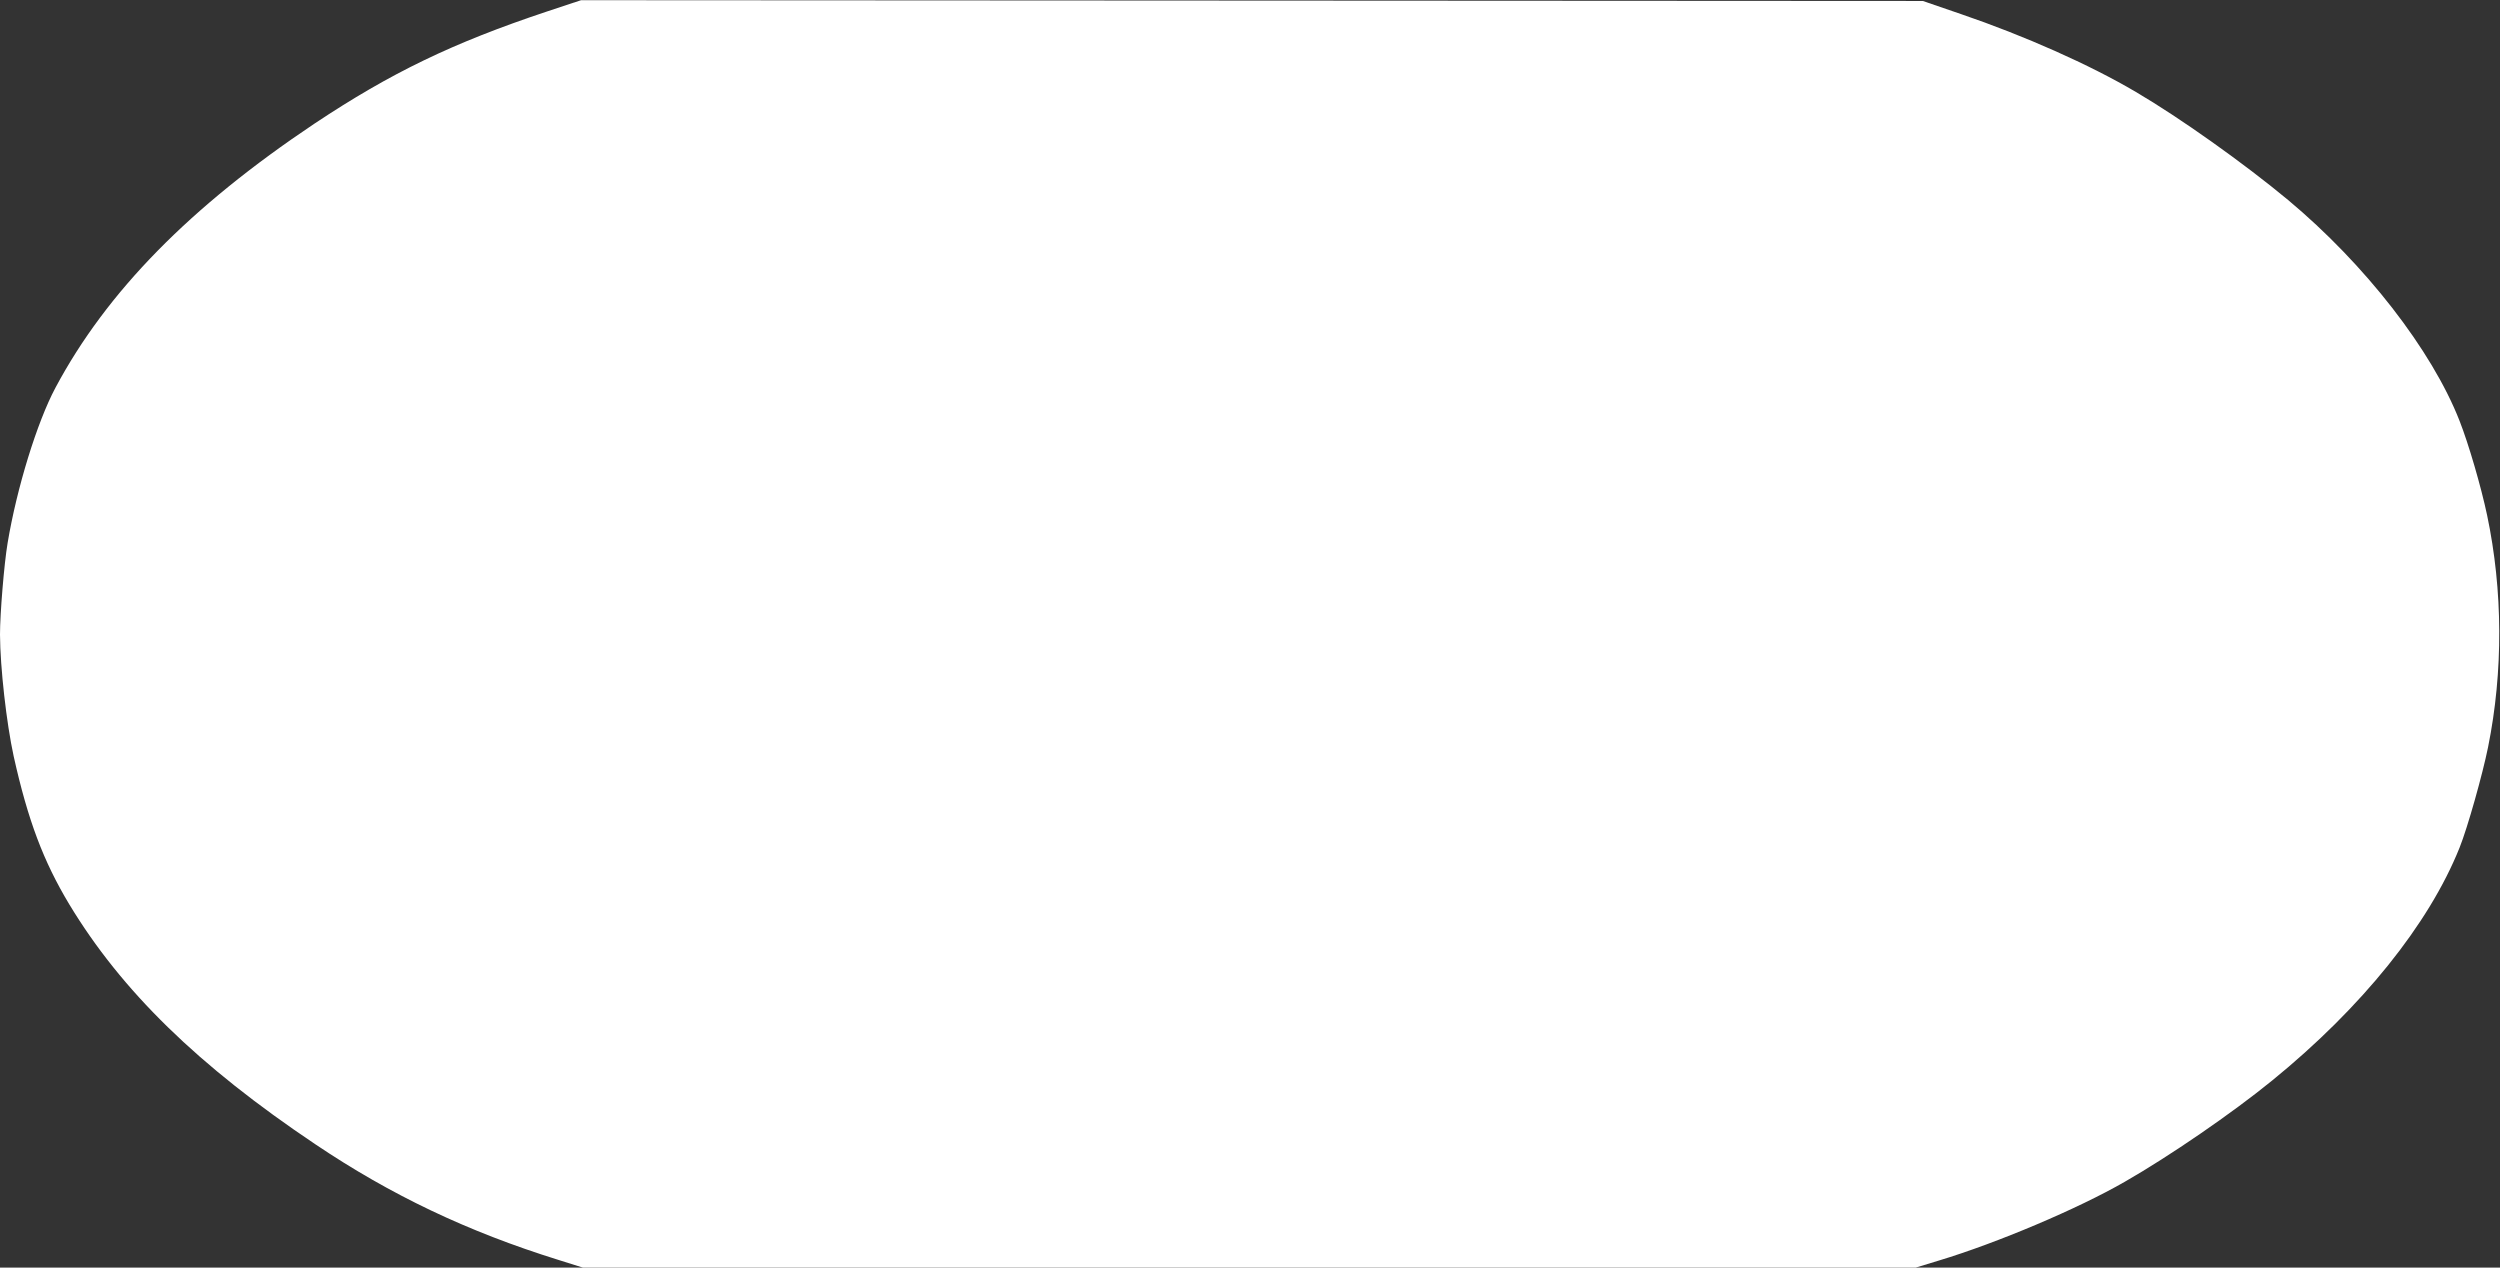 <?xml version="1.0" standalone="no"?>
<!DOCTYPE svg PUBLIC "-//W3C//DTD SVG 20010904//EN"
 "http://www.w3.org/TR/2001/REC-SVG-20010904/DTD/svg10.dtd">
<svg version="1.0" xmlns="http://www.w3.org/2000/svg"
 width="1280pt" height="649pt" viewBox="0 0 1280 649"
 preserveAspectRatio="xMidYMid meet">
<rect x="0" y="0" width="1280" height="649" fill="#333333" stroke="none"/>
<g transform="translate(0,649) scale(0.1,-0.1)"
fill="#ffffff" stroke="none">
<path d="M2800 6431 c-483 -161 -799 -314 -1190 -574 -637 -426 -1064 -861
-1326 -1352 -94 -176 -198 -513 -245 -795 -18 -106 -39 -364 -39 -469 1 -169
33 -453 70 -623 73 -328 152 -537 284 -757 268 -444 660 -827 1261 -1230 385
-259 779 -447 1245 -592 l124 -39 3413 0 3412 0 118 36 c298 90 712 265 953
404 227 130 548 350 755 519 457 372 801 799 958 1191 41 102 118 376 146 515
78 387 76 802 -5 1187 -31 147 -95 366 -141 483 -142 363 -485 803 -878 1131
-225 187 -554 421 -779 553 -237 140 -571 288 -896 399 l-195 67 -3435 2
-3435 2 -175 -58z"/>
</g>
</svg>
